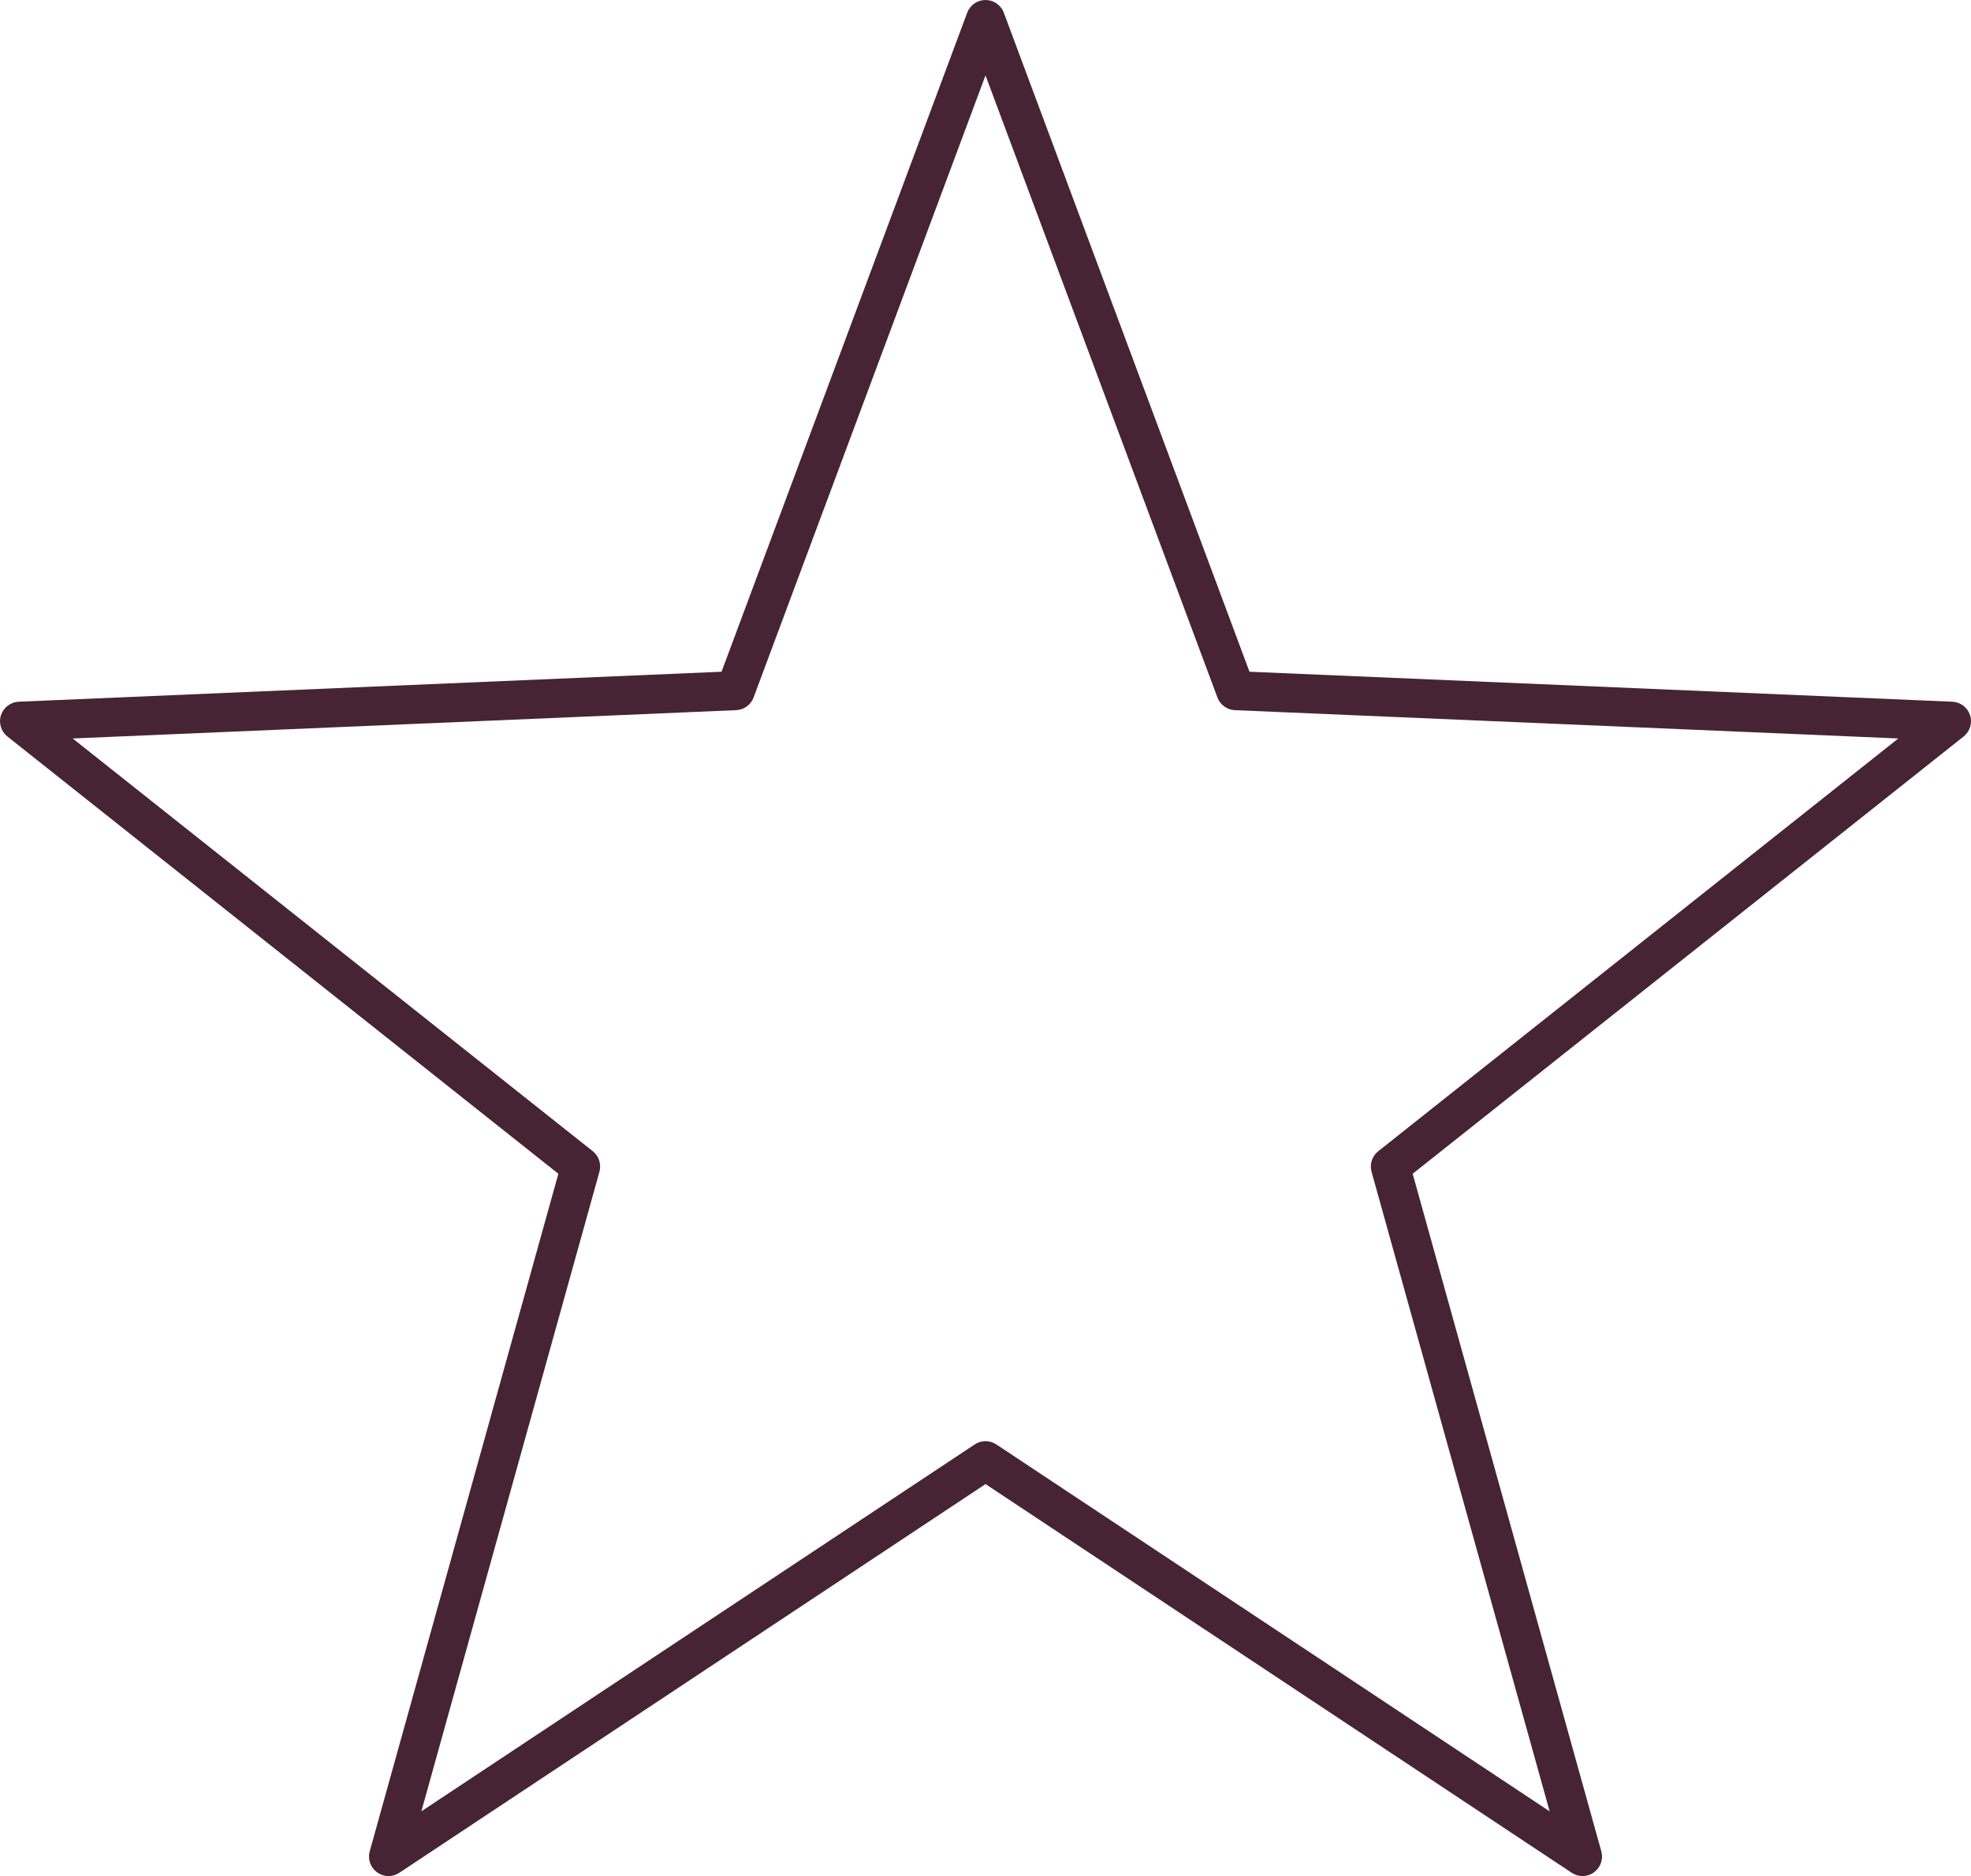 <?xml version="1.0" encoding="utf-8"?>
<!-- Generator: Adobe Illustrator 16.0.0, SVG Export Plug-In . SVG Version: 6.00 Build 0)  -->
<!DOCTYPE svg PUBLIC "-//W3C//DTD SVG 1.1//EN" "http://www.w3.org/Graphics/SVG/1.1/DTD/svg11.dtd">
<svg version="1.1" id="Calque_1" xmlns="http://www.w3.org/2000/svg" xmlns:xlink="http://www.w3.org/1999/xlink" x="0px" y="0px"
	 width="100.957px" height="96.115px" viewBox="0 0 100.957 96.115" enable-background="new 0 0 100.957 96.115"
	 xml:space="preserve">
<path fill="#472433" d="M100.908,36.64c-0.129-0.397-0.491-0.672-0.908-0.69L64,34.414L51.417,0.651C51.27,0.259,50.897,0,50.479,0
	s-0.791,0.259-0.938,0.651L36.958,34.414l-36,1.536c-0.417,0.018-0.779,0.293-0.908,0.69s0.002,0.833,0.329,1.092l28.221,22.402
	l-9.662,34.711c-0.112,0.402,0.037,0.832,0.375,1.077c0.338,0.247,0.791,0.256,1.141,0.024l30.026-19.914l30.025,19.914
	c0.168,0.111,0.36,0.167,0.553,0.167c0.206,0,0.413-0.063,0.588-0.191c0.338-0.245,0.487-0.675,0.375-1.077l-9.662-34.711
	l28.221-22.402C100.906,37.472,101.037,37.037,100.908,36.64z M70.594,58.98c-0.314,0.25-0.449,0.664-0.341,1.052l9.121,32.766
	L51.032,74c-0.336-0.223-0.77-0.223-1.105,0L21.583,92.797l9.121-32.766c0.108-0.388-0.026-0.802-0.341-1.052L3.723,37.833
	l33.982-1.45c0.401-0.017,0.754-0.273,0.895-0.65l11.879-31.87l11.879,31.87c0.141,0.377,0.493,0.633,0.895,0.65l33.981,1.45
	L70.594,58.98z"/>
</svg>
